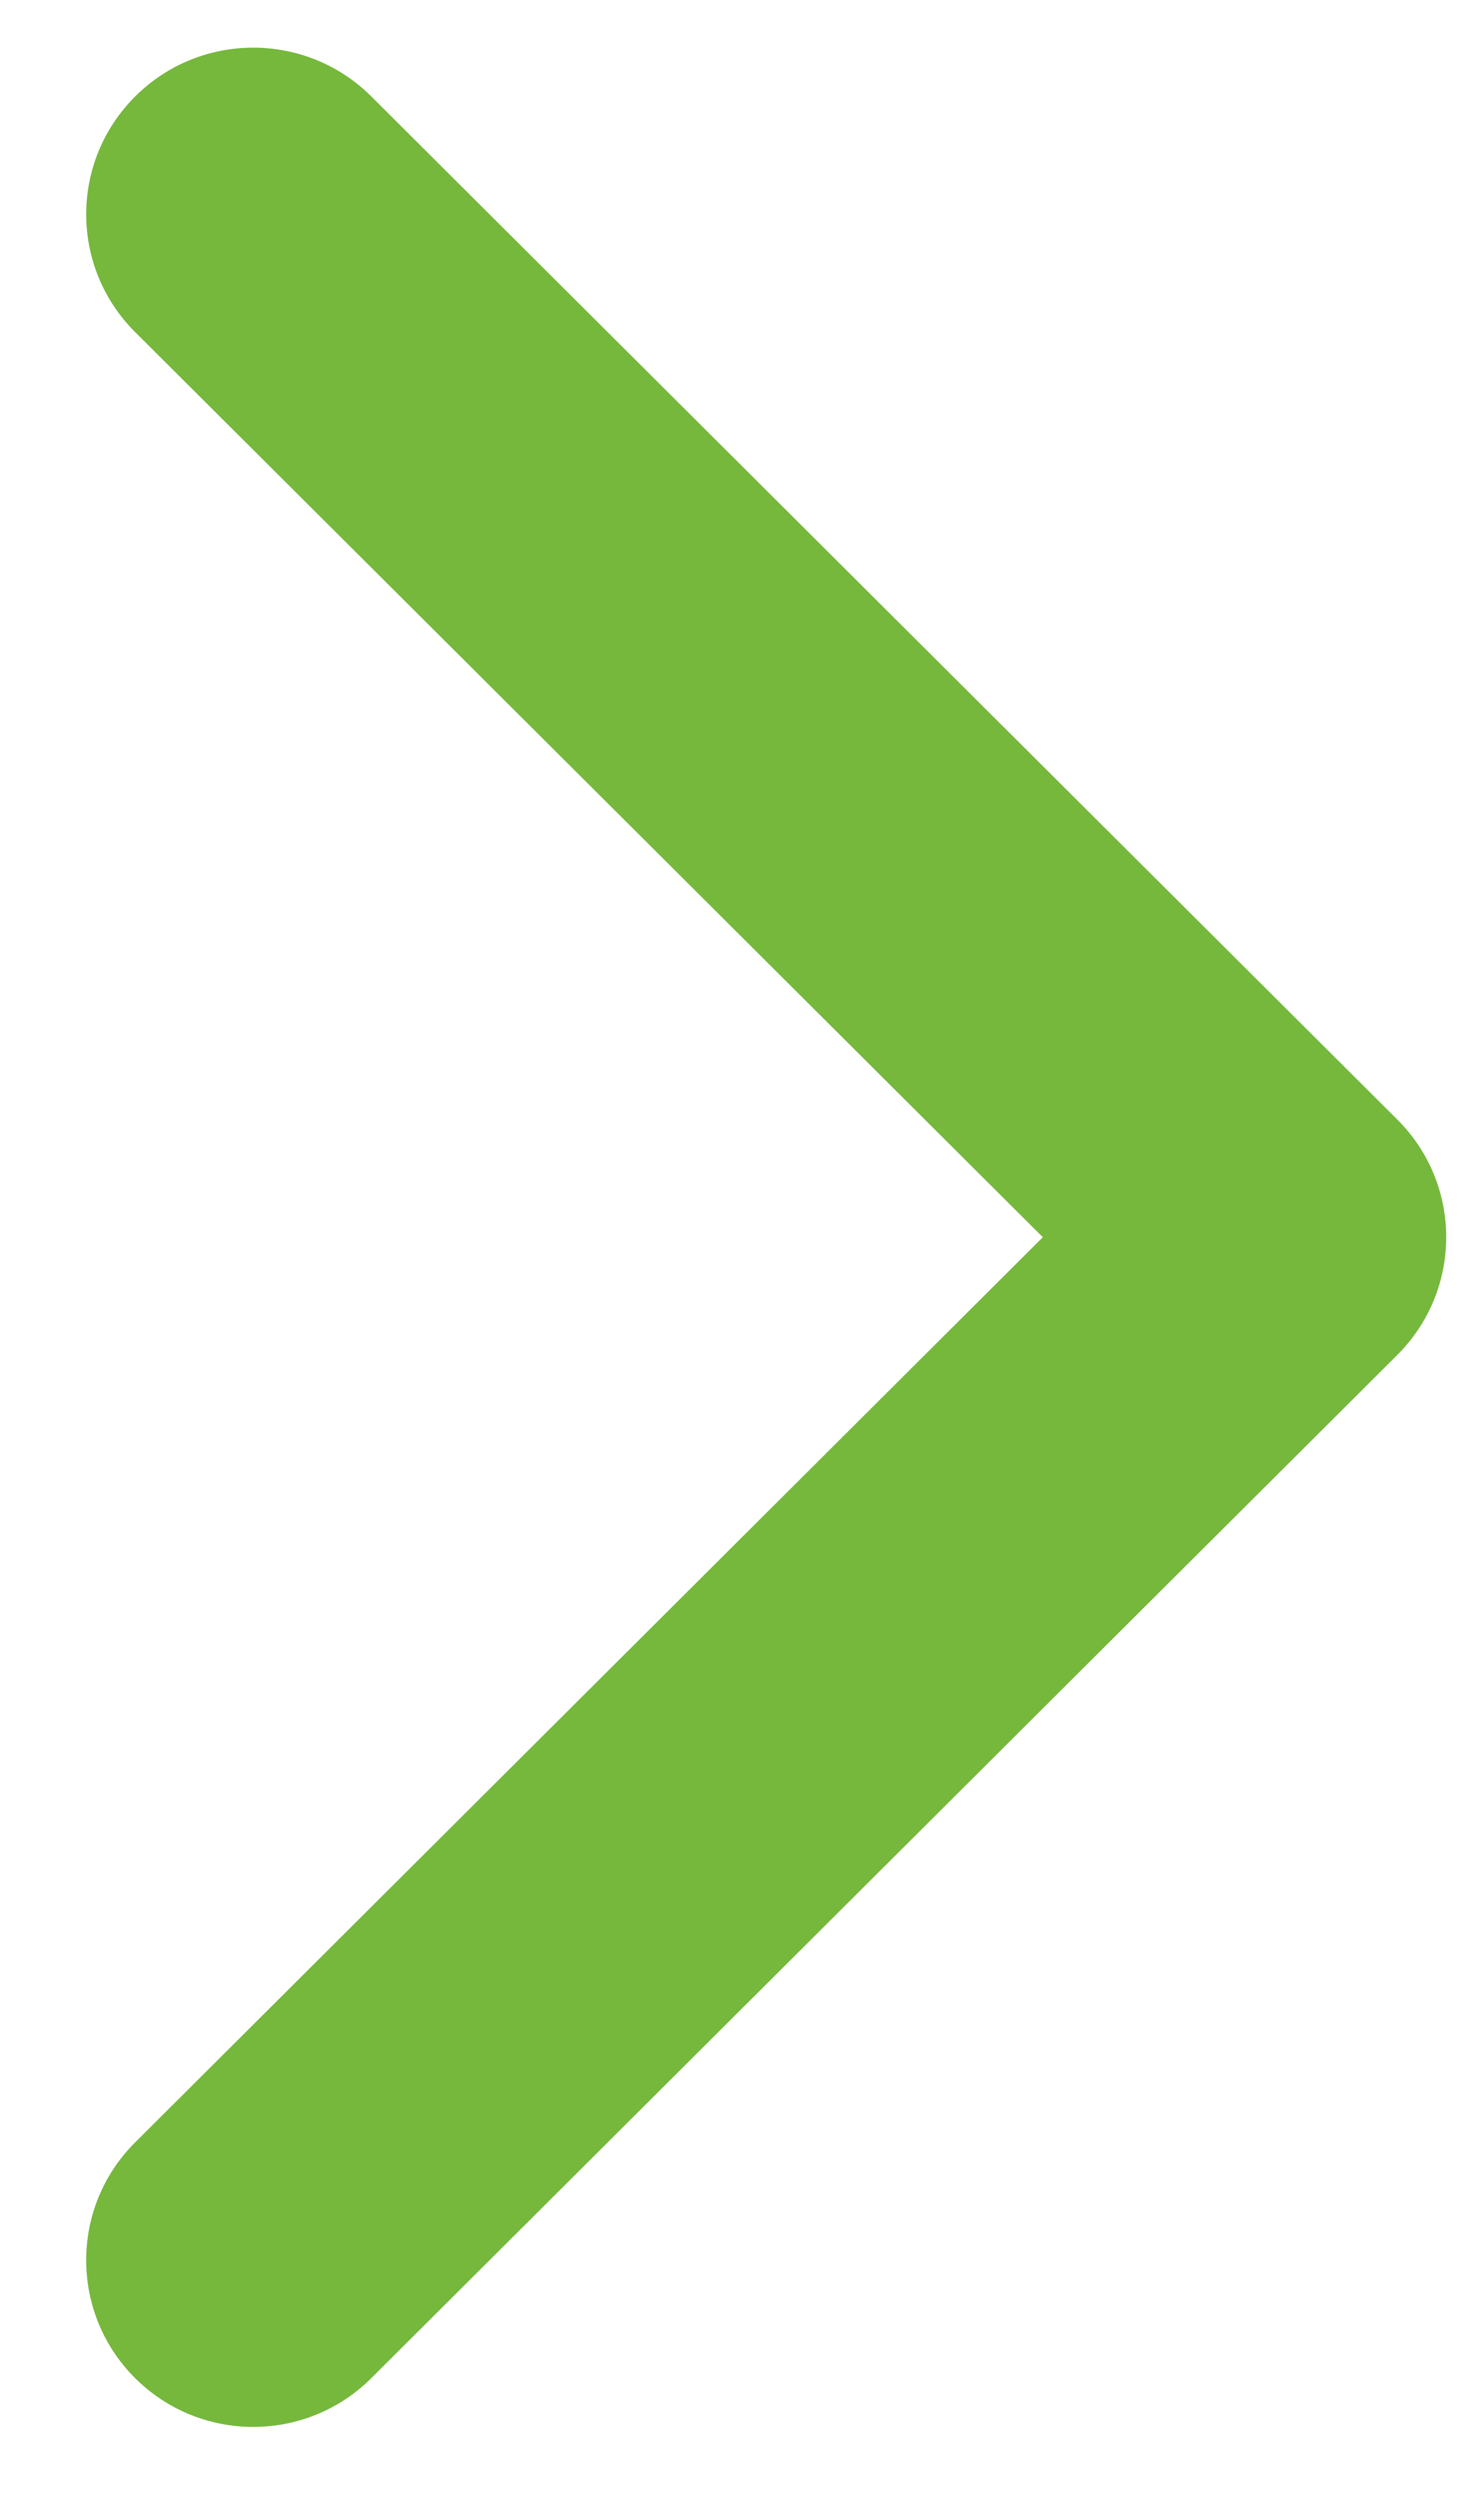 <svg xmlns="http://www.w3.org/2000/svg" width="16px" height="27px">
    <path fill-rule="evenodd"  fill="rgb(117, 184, 60)"
          d="M15.095,14.635 L4.012,25.685 C3.307,26.388 2.164,26.388 1.459,25.685 C0.755,24.982 0.755,23.842 1.459,23.140 L11.266,13.363 L1.460,3.587 C0.755,2.884 0.755,1.745 1.460,1.042 C2.164,0.339 3.307,0.339 4.012,1.042 L15.095,12.091 C15.448,12.442 15.624,12.902 15.624,13.363 C15.624,13.824 15.447,14.284 15.095,14.635 Z"/>
</svg>